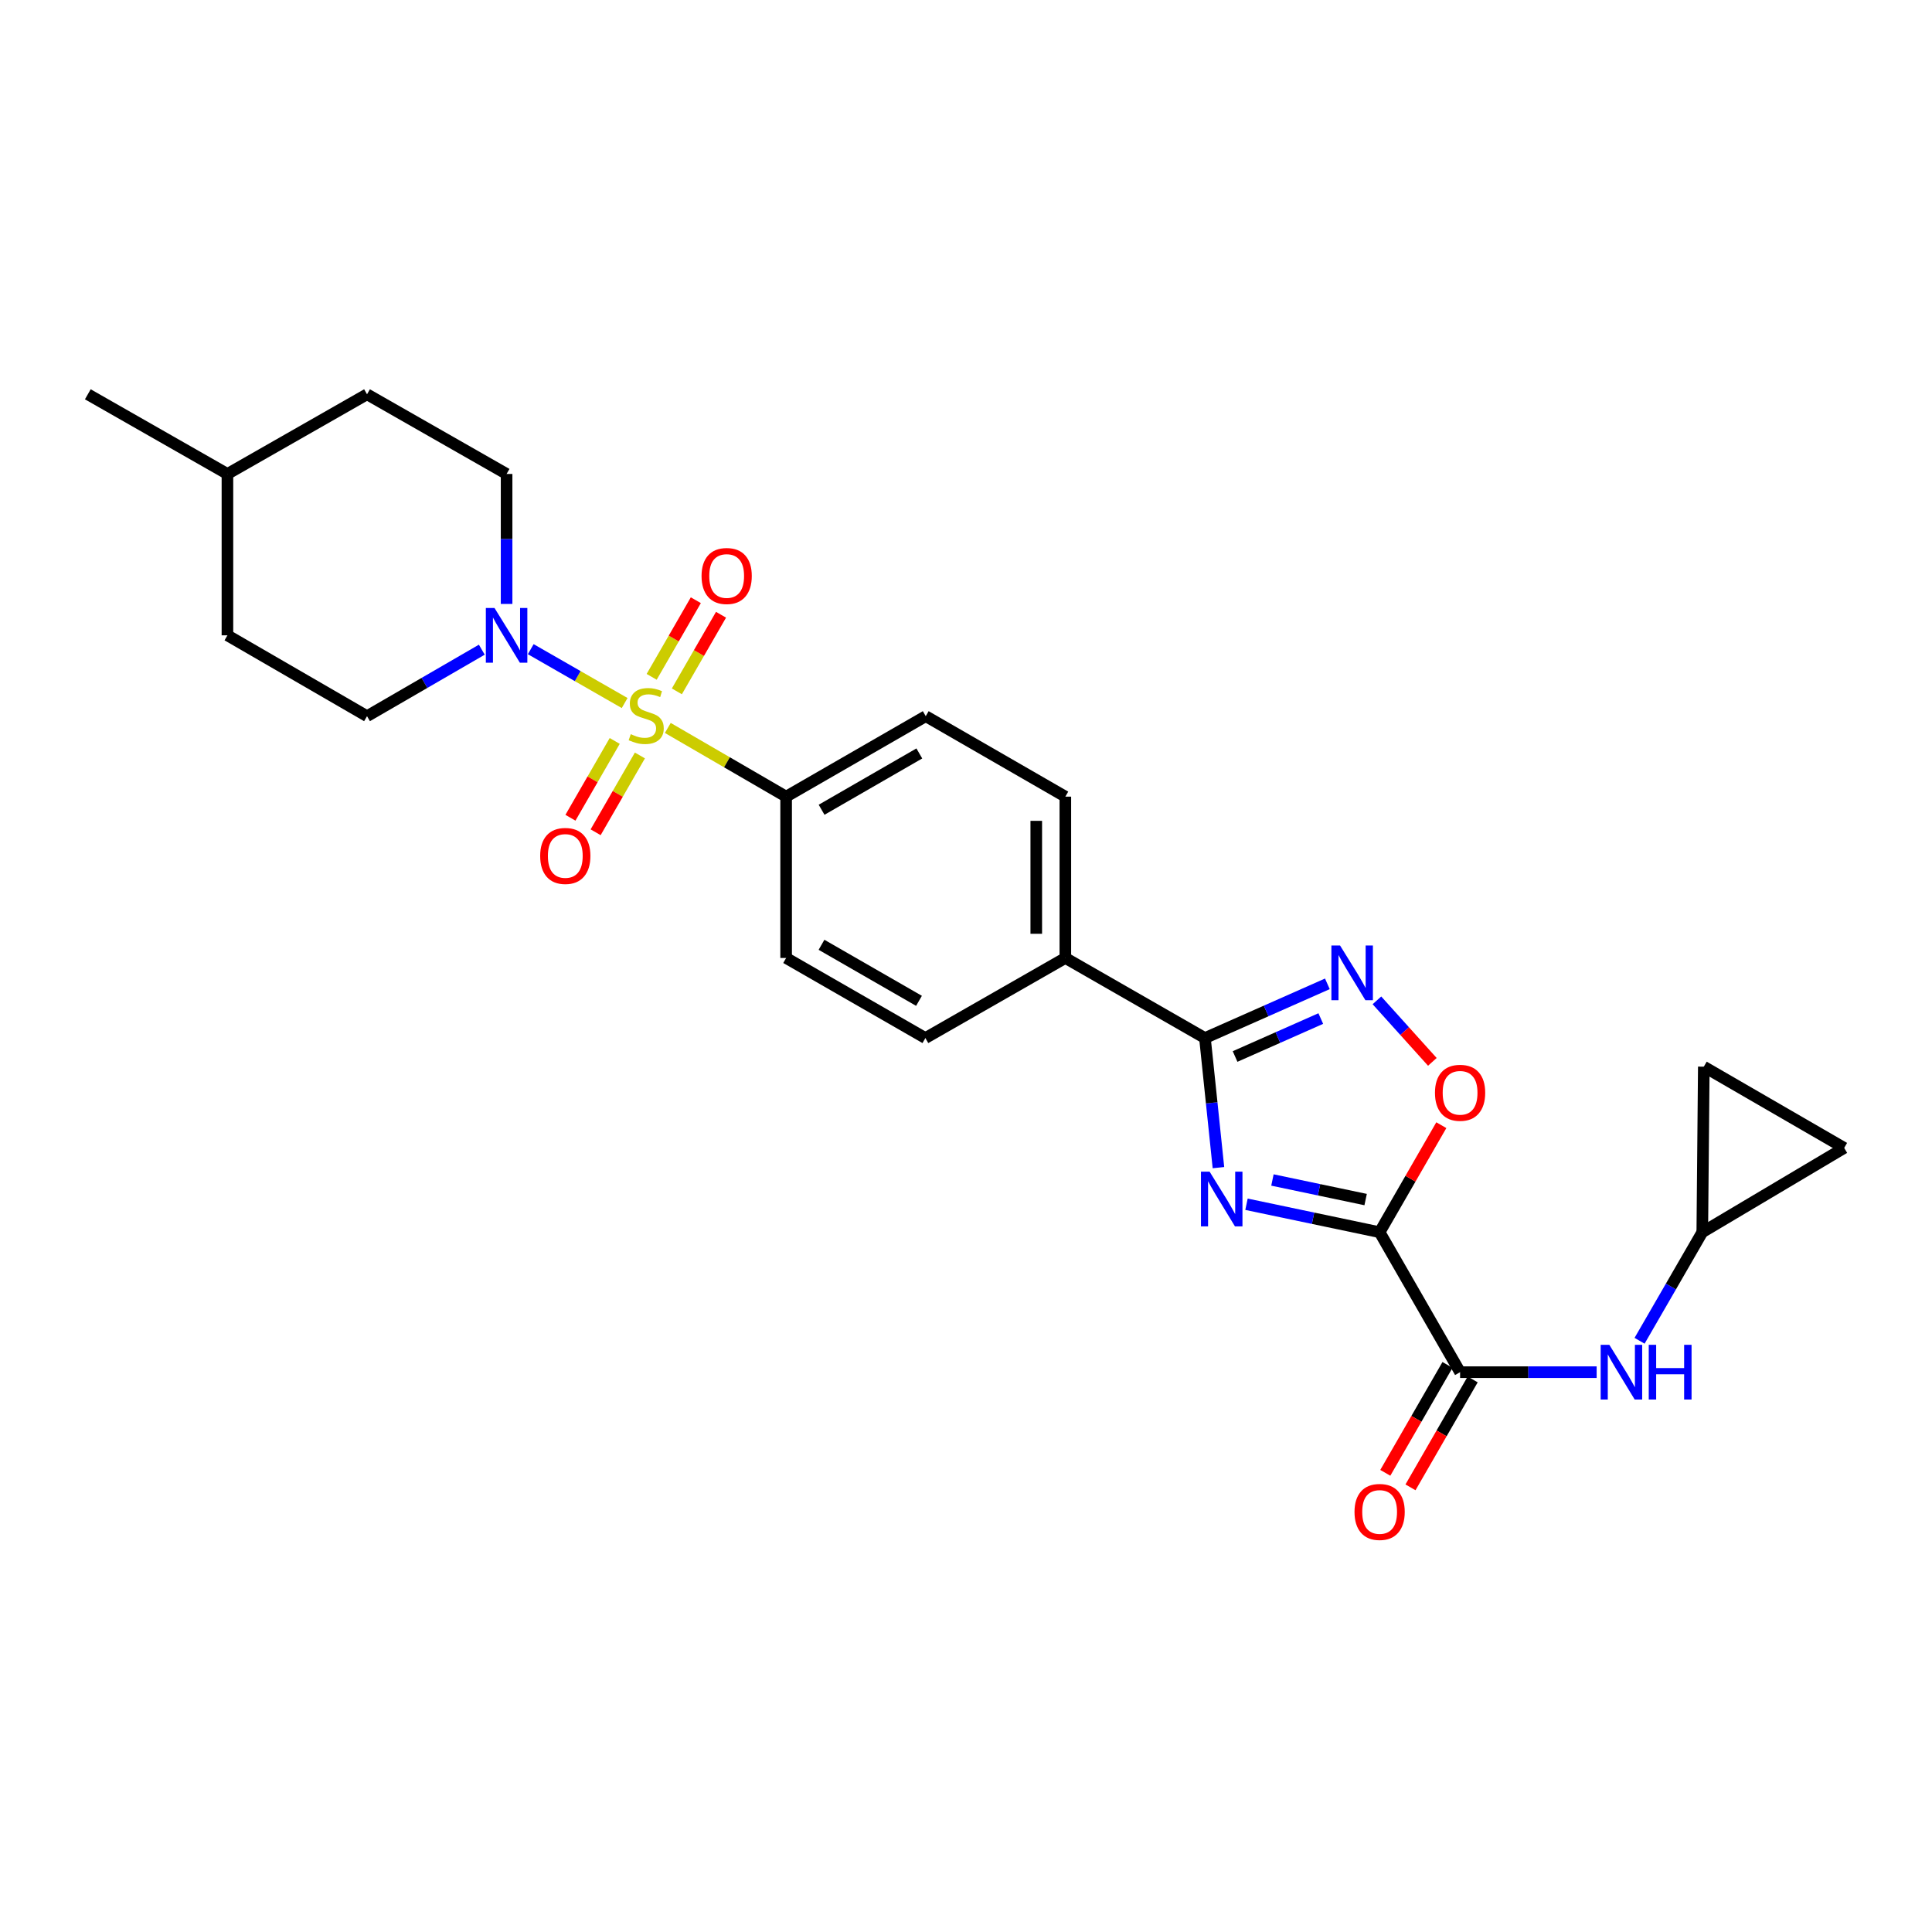 <?xml version='1.0' encoding='iso-8859-1'?>
<svg version='1.1' baseProfile='full'
              xmlns='http://www.w3.org/2000/svg'
                      xmlns:rdkit='http://www.rdkit.org/xml'
                      xmlns:xlink='http://www.w3.org/1999/xlink'
                  xml:space='preserve'
width='1000px' height='1000px' viewBox='0 0 1000 1000'>
<!-- END OF HEADER -->
<rect style='opacity:1.0;fill:#FFFFFF;stroke:none' width='1000' height='1000' x='0' y='0'> </rect>
<path class='bond-4' d='M 323.315,363.89 L 299.015,349.953' style='fill:none;fill-rule:evenodd;stroke:#CCCC00;stroke-width:6px;stroke-linecap:butt;stroke-linejoin:miter;stroke-opacity:1' />
<path class='bond-4' d='M 299.015,349.953 L 274.714,336.017' style='fill:none;fill-rule:evenodd;stroke:#0000FF;stroke-width:6px;stroke-linecap:butt;stroke-linejoin:miter;stroke-opacity:1' />
<path class='bond-8' d='M 345.651,376.78 L 376.276,394.56' style='fill:none;fill-rule:evenodd;stroke:#CCCC00;stroke-width:6px;stroke-linecap:butt;stroke-linejoin:miter;stroke-opacity:1' />
<path class='bond-8' d='M 376.276,394.56 L 406.9,412.34' style='fill:none;fill-rule:evenodd;stroke:#000000;stroke-width:6px;stroke-linecap:butt;stroke-linejoin:miter;stroke-opacity:1' />
<path class='bond-9' d='M 318.173,383.511 L 306.715,403.388' style='fill:none;fill-rule:evenodd;stroke:#CCCC00;stroke-width:6px;stroke-linecap:butt;stroke-linejoin:miter;stroke-opacity:1' />
<path class='bond-9' d='M 306.715,403.388 L 295.258,423.265' style='fill:none;fill-rule:evenodd;stroke:#FF0000;stroke-width:6px;stroke-linecap:butt;stroke-linejoin:miter;stroke-opacity:1' />
<path class='bond-9' d='M 331.211,391.027 L 319.754,410.904' style='fill:none;fill-rule:evenodd;stroke:#CCCC00;stroke-width:6px;stroke-linecap:butt;stroke-linejoin:miter;stroke-opacity:1' />
<path class='bond-9' d='M 319.754,410.904 L 308.297,430.781' style='fill:none;fill-rule:evenodd;stroke:#FF0000;stroke-width:6px;stroke-linecap:butt;stroke-linejoin:miter;stroke-opacity:1' />
<path class='bond-10' d='M 350.339,357.846 L 361.77,338.017' style='fill:none;fill-rule:evenodd;stroke:#CCCC00;stroke-width:6px;stroke-linecap:butt;stroke-linejoin:miter;stroke-opacity:1' />
<path class='bond-10' d='M 361.77,338.017 L 373.201,318.189' style='fill:none;fill-rule:evenodd;stroke:#FF0000;stroke-width:6px;stroke-linecap:butt;stroke-linejoin:miter;stroke-opacity:1' />
<path class='bond-10' d='M 337.3,350.329 L 348.732,330.501' style='fill:none;fill-rule:evenodd;stroke:#CCCC00;stroke-width:6px;stroke-linecap:butt;stroke-linejoin:miter;stroke-opacity:1' />
<path class='bond-10' d='M 348.732,330.501 L 360.163,310.672' style='fill:none;fill-rule:evenodd;stroke:#FF0000;stroke-width:6px;stroke-linecap:butt;stroke-linejoin:miter;stroke-opacity:1' />
<path class='bond-0' d='M 714.092,637.794 L 679.637,630.555' style='fill:none;fill-rule:evenodd;stroke:#000000;stroke-width:6px;stroke-linecap:butt;stroke-linejoin:miter;stroke-opacity:1' />
<path class='bond-0' d='M 679.637,630.555 L 645.183,623.316' style='fill:none;fill-rule:evenodd;stroke:#0000FF;stroke-width:6px;stroke-linecap:butt;stroke-linejoin:miter;stroke-opacity:1' />
<path class='bond-0' d='M 706.85,620.894 L 682.732,615.827' style='fill:none;fill-rule:evenodd;stroke:#000000;stroke-width:6px;stroke-linecap:butt;stroke-linejoin:miter;stroke-opacity:1' />
<path class='bond-0' d='M 682.732,615.827 L 658.613,610.759' style='fill:none;fill-rule:evenodd;stroke:#0000FF;stroke-width:6px;stroke-linecap:butt;stroke-linejoin:miter;stroke-opacity:1' />
<path class='bond-5' d='M 714.092,637.794 L 755.738,710.234' style='fill:none;fill-rule:evenodd;stroke:#000000;stroke-width:6px;stroke-linecap:butt;stroke-linejoin:miter;stroke-opacity:1' />
<path class='bond-28' d='M 714.092,637.794 L 730.06,610.093' style='fill:none;fill-rule:evenodd;stroke:#000000;stroke-width:6px;stroke-linecap:butt;stroke-linejoin:miter;stroke-opacity:1' />
<path class='bond-28' d='M 730.06,610.093 L 746.028,582.391' style='fill:none;fill-rule:evenodd;stroke:#FF0000;stroke-width:6px;stroke-linecap:butt;stroke-linejoin:miter;stroke-opacity:1' />
<path class='bond-1' d='M 630.662,604.366 L 627.169,570.83' style='fill:none;fill-rule:evenodd;stroke:#0000FF;stroke-width:6px;stroke-linecap:butt;stroke-linejoin:miter;stroke-opacity:1' />
<path class='bond-1' d='M 627.169,570.83 L 623.676,537.295' style='fill:none;fill-rule:evenodd;stroke:#000000;stroke-width:6px;stroke-linecap:butt;stroke-linejoin:miter;stroke-opacity:1' />
<path class='bond-2' d='M 623.676,537.295 L 551.42,495.849' style='fill:none;fill-rule:evenodd;stroke:#000000;stroke-width:6px;stroke-linecap:butt;stroke-linejoin:miter;stroke-opacity:1' />
<path class='bond-3' d='M 623.676,537.295 L 655.361,523.262' style='fill:none;fill-rule:evenodd;stroke:#000000;stroke-width:6px;stroke-linecap:butt;stroke-linejoin:miter;stroke-opacity:1' />
<path class='bond-3' d='M 655.361,523.262 L 687.046,509.229' style='fill:none;fill-rule:evenodd;stroke:#0000FF;stroke-width:6px;stroke-linecap:butt;stroke-linejoin:miter;stroke-opacity:1' />
<path class='bond-3' d='M 639.276,546.846 L 661.455,537.023' style='fill:none;fill-rule:evenodd;stroke:#000000;stroke-width:6px;stroke-linecap:butt;stroke-linejoin:miter;stroke-opacity:1' />
<path class='bond-3' d='M 661.455,537.023 L 683.635,527.2' style='fill:none;fill-rule:evenodd;stroke:#0000FF;stroke-width:6px;stroke-linecap:butt;stroke-linejoin:miter;stroke-opacity:1' />
<path class='bond-6' d='M 712.696,517.783 L 727.04,533.701' style='fill:none;fill-rule:evenodd;stroke:#0000FF;stroke-width:6px;stroke-linecap:butt;stroke-linejoin:miter;stroke-opacity:1' />
<path class='bond-6' d='M 727.04,533.701 L 741.385,549.619' style='fill:none;fill-rule:evenodd;stroke:#FF0000;stroke-width:6px;stroke-linecap:butt;stroke-linejoin:miter;stroke-opacity:1' />
<path class='bond-16' d='M 262.213,312.599 L 262.213,278.96' style='fill:none;fill-rule:evenodd;stroke:#0000FF;stroke-width:6px;stroke-linecap:butt;stroke-linejoin:miter;stroke-opacity:1' />
<path class='bond-16' d='M 262.213,278.96 L 262.213,245.321' style='fill:none;fill-rule:evenodd;stroke:#000000;stroke-width:6px;stroke-linecap:butt;stroke-linejoin:miter;stroke-opacity:1' />
<path class='bond-17' d='M 249.386,336.277 L 219.68,353.486' style='fill:none;fill-rule:evenodd;stroke:#0000FF;stroke-width:6px;stroke-linecap:butt;stroke-linejoin:miter;stroke-opacity:1' />
<path class='bond-17' d='M 219.68,353.486 L 189.974,370.694' style='fill:none;fill-rule:evenodd;stroke:#000000;stroke-width:6px;stroke-linecap:butt;stroke-linejoin:miter;stroke-opacity:1' />
<path class='bond-7' d='M 755.738,710.234 L 791.079,710.234' style='fill:none;fill-rule:evenodd;stroke:#000000;stroke-width:6px;stroke-linecap:butt;stroke-linejoin:miter;stroke-opacity:1' />
<path class='bond-7' d='M 791.079,710.234 L 826.42,710.234' style='fill:none;fill-rule:evenodd;stroke:#0000FF;stroke-width:6px;stroke-linecap:butt;stroke-linejoin:miter;stroke-opacity:1' />
<path class='bond-15' d='M 749.218,706.476 L 733.122,734.406' style='fill:none;fill-rule:evenodd;stroke:#000000;stroke-width:6px;stroke-linecap:butt;stroke-linejoin:miter;stroke-opacity:1' />
<path class='bond-15' d='M 733.122,734.406 L 717.026,762.335' style='fill:none;fill-rule:evenodd;stroke:#FF0000;stroke-width:6px;stroke-linecap:butt;stroke-linejoin:miter;stroke-opacity:1' />
<path class='bond-15' d='M 762.257,713.991 L 746.162,741.92' style='fill:none;fill-rule:evenodd;stroke:#000000;stroke-width:6px;stroke-linecap:butt;stroke-linejoin:miter;stroke-opacity:1' />
<path class='bond-15' d='M 746.162,741.92 L 730.066,769.85' style='fill:none;fill-rule:evenodd;stroke:#FF0000;stroke-width:6px;stroke-linecap:butt;stroke-linejoin:miter;stroke-opacity:1' />
<path class='bond-11' d='M 848.637,693.982 L 864.87,665.888' style='fill:none;fill-rule:evenodd;stroke:#0000FF;stroke-width:6px;stroke-linecap:butt;stroke-linejoin:miter;stroke-opacity:1' />
<path class='bond-11' d='M 864.87,665.888 L 881.102,637.794' style='fill:none;fill-rule:evenodd;stroke:#000000;stroke-width:6px;stroke-linecap:butt;stroke-linejoin:miter;stroke-opacity:1' />
<path class='bond-18' d='M 406.9,412.34 L 479.164,370.694' style='fill:none;fill-rule:evenodd;stroke:#000000;stroke-width:6px;stroke-linecap:butt;stroke-linejoin:miter;stroke-opacity:1' />
<path class='bond-18' d='M 425.255,419.132 L 475.839,389.98' style='fill:none;fill-rule:evenodd;stroke:#000000;stroke-width:6px;stroke-linecap:butt;stroke-linejoin:miter;stroke-opacity:1' />
<path class='bond-19' d='M 406.9,412.34 L 406.9,495.849' style='fill:none;fill-rule:evenodd;stroke:#000000;stroke-width:6px;stroke-linecap:butt;stroke-linejoin:miter;stroke-opacity:1' />
<path class='bond-13' d='M 881.102,637.794 L 881.888,552.111' style='fill:none;fill-rule:evenodd;stroke:#000000;stroke-width:6px;stroke-linecap:butt;stroke-linejoin:miter;stroke-opacity:1' />
<path class='bond-14' d='M 881.102,637.794 L 954.545,594.158' style='fill:none;fill-rule:evenodd;stroke:#000000;stroke-width:6px;stroke-linecap:butt;stroke-linejoin:miter;stroke-opacity:1' />
<path class='bond-12' d='M 551.42,495.849 L 478.98,537.295' style='fill:none;fill-rule:evenodd;stroke:#000000;stroke-width:6px;stroke-linecap:butt;stroke-linejoin:miter;stroke-opacity:1' />
<path class='bond-26' d='M 551.42,495.849 L 551.42,412.34' style='fill:none;fill-rule:evenodd;stroke:#000000;stroke-width:6px;stroke-linecap:butt;stroke-linejoin:miter;stroke-opacity:1' />
<path class='bond-26' d='M 536.37,483.323 L 536.37,424.866' style='fill:none;fill-rule:evenodd;stroke:#000000;stroke-width:6px;stroke-linecap:butt;stroke-linejoin:miter;stroke-opacity:1' />
<path class='bond-29' d='M 881.888,552.111 L 954.545,594.158' style='fill:none;fill-rule:evenodd;stroke:#000000;stroke-width:6px;stroke-linecap:butt;stroke-linejoin:miter;stroke-opacity:1' />
<path class='bond-22' d='M 262.213,245.321 L 189.974,204.084' style='fill:none;fill-rule:evenodd;stroke:#000000;stroke-width:6px;stroke-linecap:butt;stroke-linejoin:miter;stroke-opacity:1' />
<path class='bond-23' d='M 189.974,370.694 L 117.719,328.847' style='fill:none;fill-rule:evenodd;stroke:#000000;stroke-width:6px;stroke-linecap:butt;stroke-linejoin:miter;stroke-opacity:1' />
<path class='bond-20' d='M 479.164,370.694 L 551.42,412.34' style='fill:none;fill-rule:evenodd;stroke:#000000;stroke-width:6px;stroke-linecap:butt;stroke-linejoin:miter;stroke-opacity:1' />
<path class='bond-21' d='M 406.9,495.849 L 478.98,537.295' style='fill:none;fill-rule:evenodd;stroke:#000000;stroke-width:6px;stroke-linecap:butt;stroke-linejoin:miter;stroke-opacity:1' />
<path class='bond-21' d='M 425.214,489.019 L 475.67,518.031' style='fill:none;fill-rule:evenodd;stroke:#000000;stroke-width:6px;stroke-linecap:butt;stroke-linejoin:miter;stroke-opacity:1' />
<path class='bond-27' d='M 189.974,204.084 L 117.719,245.321' style='fill:none;fill-rule:evenodd;stroke:#000000;stroke-width:6px;stroke-linecap:butt;stroke-linejoin:miter;stroke-opacity:1' />
<path class='bond-24' d='M 117.719,328.847 L 117.719,245.321' style='fill:none;fill-rule:evenodd;stroke:#000000;stroke-width:6px;stroke-linecap:butt;stroke-linejoin:miter;stroke-opacity:1' />
<path class='bond-25' d='M 117.719,245.321 L 45.455,204.084' style='fill:none;fill-rule:evenodd;stroke:#000000;stroke-width:6px;stroke-linecap:butt;stroke-linejoin:miter;stroke-opacity:1' />
<path  class='atom-0' d='M 326.477 380.012
Q 326.797 380.132, 328.117 380.692
Q 329.437 381.252, 330.877 381.612
Q 332.357 381.932, 333.797 381.932
Q 336.477 381.932, 338.037 380.652
Q 339.597 379.332, 339.597 377.052
Q 339.597 375.492, 338.797 374.532
Q 338.037 373.572, 336.837 373.052
Q 335.637 372.532, 333.637 371.932
Q 331.117 371.172, 329.597 370.452
Q 328.117 369.732, 327.037 368.212
Q 325.997 366.692, 325.997 364.132
Q 325.997 360.572, 328.397 358.372
Q 330.837 356.172, 335.637 356.172
Q 338.917 356.172, 342.637 357.732
L 341.717 360.812
Q 338.317 359.412, 335.757 359.412
Q 332.997 359.412, 331.477 360.572
Q 329.957 361.692, 329.997 363.652
Q 329.997 365.172, 330.757 366.092
Q 331.557 367.012, 332.677 367.532
Q 333.837 368.052, 335.757 368.652
Q 338.317 369.452, 339.837 370.252
Q 341.357 371.052, 342.437 372.692
Q 343.557 374.292, 343.557 377.052
Q 343.557 380.972, 340.917 383.092
Q 338.317 385.172, 333.957 385.172
Q 331.437 385.172, 329.517 384.612
Q 327.637 384.092, 325.397 383.172
L 326.477 380.012
' fill='#CCCC00'/>
<path  class='atom-2' d='M 626.095 606.46
L 635.375 621.46
Q 636.295 622.94, 637.775 625.62
Q 639.255 628.3, 639.335 628.46
L 639.335 606.46
L 643.095 606.46
L 643.095 634.78
L 639.215 634.78
L 629.255 618.38
Q 628.095 616.46, 626.855 614.26
Q 625.655 612.06, 625.295 611.38
L 625.295 634.78
L 621.615 634.78
L 621.615 606.46
L 626.095 606.46
' fill='#0000FF'/>
<path  class='atom-4' d='M 693.61 489.39
L 702.89 504.39
Q 703.81 505.87, 705.29 508.55
Q 706.77 511.23, 706.85 511.39
L 706.85 489.39
L 710.61 489.39
L 710.61 517.71
L 706.73 517.71
L 696.77 501.31
Q 695.61 499.39, 694.37 497.19
Q 693.17 494.99, 692.81 494.31
L 692.81 517.71
L 689.13 517.71
L 689.13 489.39
L 693.61 489.39
' fill='#0000FF'/>
<path  class='atom-5' d='M 255.953 314.687
L 265.233 329.687
Q 266.153 331.167, 267.633 333.847
Q 269.113 336.527, 269.193 336.687
L 269.193 314.687
L 272.953 314.687
L 272.953 343.007
L 269.073 343.007
L 259.113 326.607
Q 257.953 324.687, 256.713 322.487
Q 255.513 320.287, 255.153 319.607
L 255.153 343.007
L 251.473 343.007
L 251.473 314.687
L 255.953 314.687
' fill='#0000FF'/>
<path  class='atom-7' d='M 742.738 565.627
Q 742.738 558.827, 746.098 555.027
Q 749.458 551.227, 755.738 551.227
Q 762.018 551.227, 765.378 555.027
Q 768.738 558.827, 768.738 565.627
Q 768.738 572.507, 765.338 576.427
Q 761.938 580.307, 755.738 580.307
Q 749.498 580.307, 746.098 576.427
Q 742.738 572.547, 742.738 565.627
M 755.738 577.107
Q 760.058 577.107, 762.378 574.227
Q 764.738 571.307, 764.738 565.627
Q 764.738 560.067, 762.378 557.267
Q 760.058 554.427, 755.738 554.427
Q 751.418 554.427, 749.058 557.227
Q 746.738 560.027, 746.738 565.627
Q 746.738 571.347, 749.058 574.227
Q 751.418 577.107, 755.738 577.107
' fill='#FF0000'/>
<path  class='atom-8' d='M 832.987 696.074
L 842.267 711.074
Q 843.187 712.554, 844.667 715.234
Q 846.147 717.914, 846.227 718.074
L 846.227 696.074
L 849.987 696.074
L 849.987 724.394
L 846.107 724.394
L 836.147 707.994
Q 834.987 706.074, 833.747 703.874
Q 832.547 701.674, 832.187 700.994
L 832.187 724.394
L 828.507 724.394
L 828.507 696.074
L 832.987 696.074
' fill='#0000FF'/>
<path  class='atom-8' d='M 853.387 696.074
L 857.227 696.074
L 857.227 708.114
L 871.707 708.114
L 871.707 696.074
L 875.547 696.074
L 875.547 724.394
L 871.707 724.394
L 871.707 711.314
L 857.227 711.314
L 857.227 724.394
L 853.387 724.394
L 853.387 696.074
' fill='#0000FF'/>
<path  class='atom-10' d='M 279.597 443.029
Q 279.597 436.229, 282.957 432.429
Q 286.317 428.629, 292.597 428.629
Q 298.877 428.629, 302.237 432.429
Q 305.597 436.229, 305.597 443.029
Q 305.597 449.909, 302.197 453.829
Q 298.797 457.709, 292.597 457.709
Q 286.357 457.709, 282.957 453.829
Q 279.597 449.949, 279.597 443.029
M 292.597 454.509
Q 296.917 454.509, 299.237 451.629
Q 301.597 448.709, 301.597 443.029
Q 301.597 437.469, 299.237 434.669
Q 296.917 431.829, 292.597 431.829
Q 288.277 431.829, 285.917 434.629
Q 283.597 437.429, 283.597 443.029
Q 283.597 448.749, 285.917 451.629
Q 288.277 454.509, 292.597 454.509
' fill='#FF0000'/>
<path  class='atom-11' d='M 363.124 298.133
Q 363.124 291.333, 366.484 287.533
Q 369.844 283.733, 376.124 283.733
Q 382.404 283.733, 385.764 287.533
Q 389.124 291.333, 389.124 298.133
Q 389.124 305.013, 385.724 308.933
Q 382.324 312.813, 376.124 312.813
Q 369.884 312.813, 366.484 308.933
Q 363.124 305.053, 363.124 298.133
M 376.124 309.613
Q 380.444 309.613, 382.764 306.733
Q 385.124 303.813, 385.124 298.133
Q 385.124 292.573, 382.764 289.773
Q 380.444 286.933, 376.124 286.933
Q 371.804 286.933, 369.444 289.733
Q 367.124 292.533, 367.124 298.133
Q 367.124 303.853, 369.444 306.733
Q 371.804 309.613, 376.124 309.613
' fill='#FF0000'/>
<path  class='atom-16' d='M 701.092 782.578
Q 701.092 775.778, 704.452 771.978
Q 707.812 768.178, 714.092 768.178
Q 720.372 768.178, 723.732 771.978
Q 727.092 775.778, 727.092 782.578
Q 727.092 789.458, 723.692 793.378
Q 720.292 797.258, 714.092 797.258
Q 707.852 797.258, 704.452 793.378
Q 701.092 789.498, 701.092 782.578
M 714.092 794.058
Q 718.412 794.058, 720.732 791.178
Q 723.092 788.258, 723.092 782.578
Q 723.092 777.018, 720.732 774.218
Q 718.412 771.378, 714.092 771.378
Q 709.772 771.378, 707.412 774.178
Q 705.092 776.978, 705.092 782.578
Q 705.092 788.298, 707.412 791.178
Q 709.772 794.058, 714.092 794.058
' fill='#FF0000'/>
</svg>
